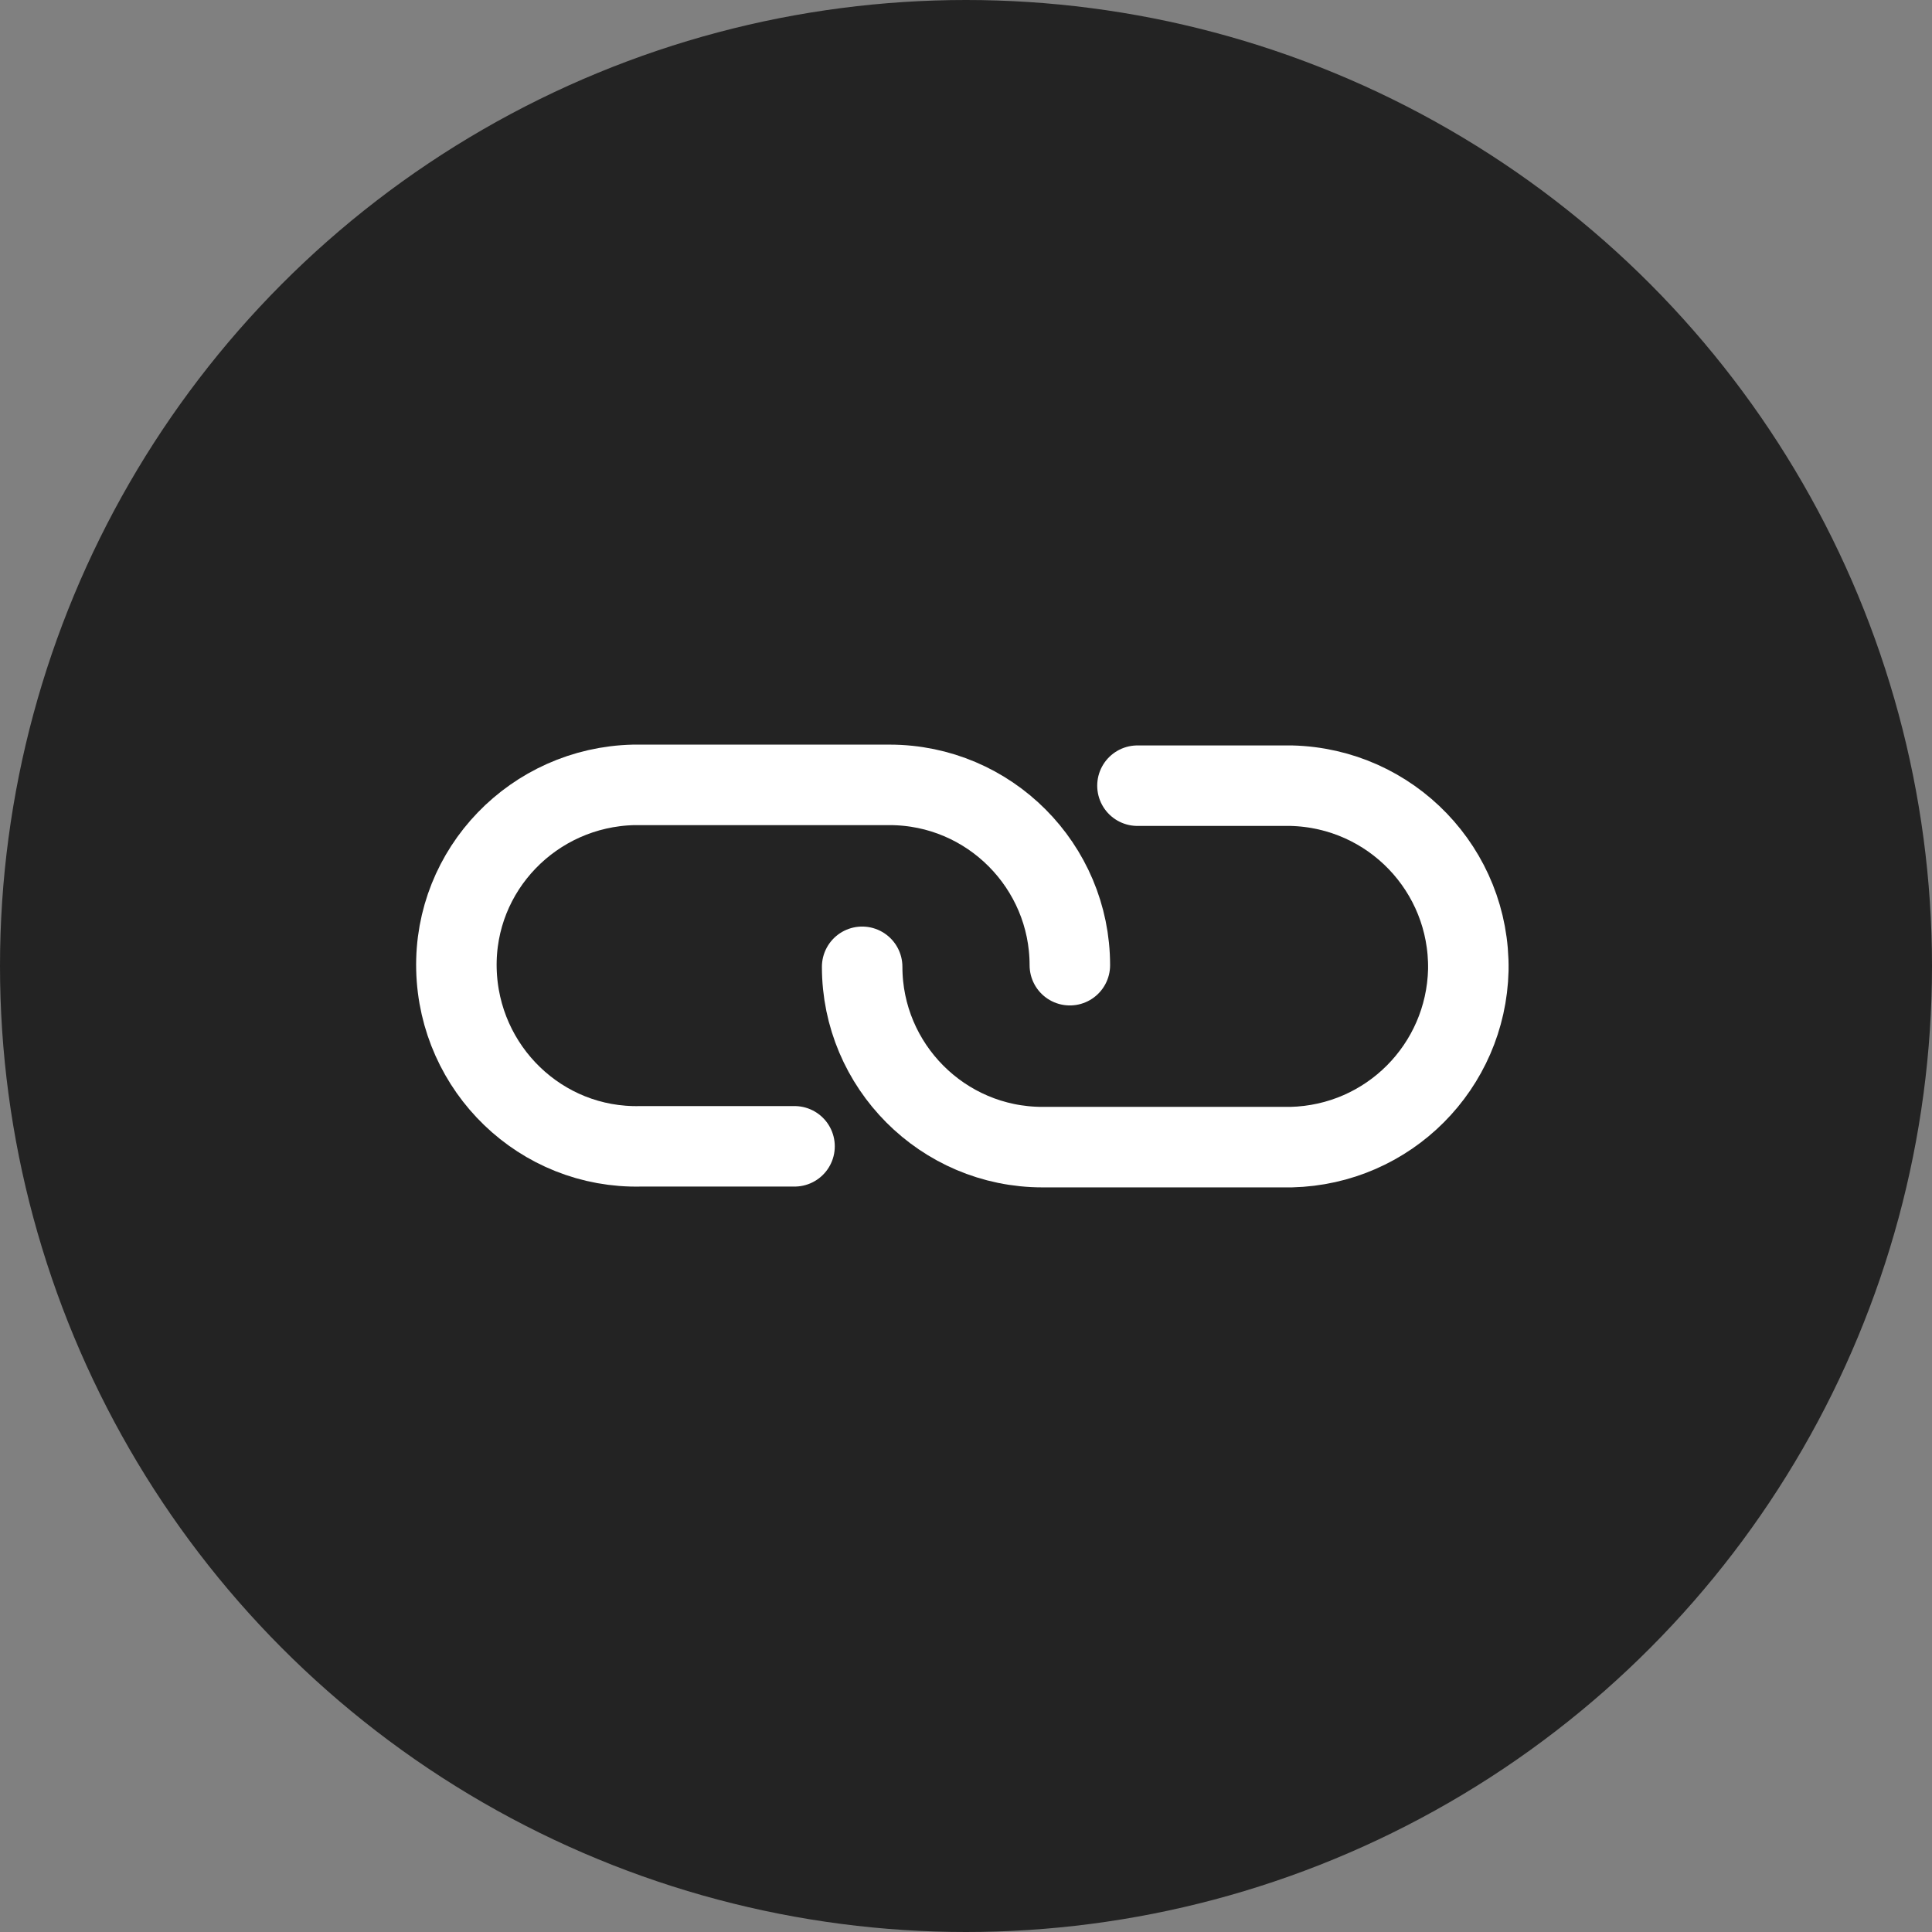 <?xml version="1.0" encoding="UTF-8"?><svg id="uuid-d23ca2a0-9f83-4060-bdce-b8a573d70803" xmlns="http://www.w3.org/2000/svg" viewBox="0 0 24 24"><rect x="0" y="0" width="24" height="24" fill="#808080" stroke="none"/><g id="uuid-02c6ad4f-353d-4f11-ab26-06cdd0e795d6"><circle id="uuid-23a0afe5-9b85-4b50-8c7a-8e145e4db991" cx="12" cy="12" r="12" style="fill:#232323; stroke-width:0px;"/><g id="uuid-559cd2a5-744a-4963-adb2-28c13541b2bf"><g id="uuid-11fc1918-cd44-44a7-9ef7-4b1a33083226"><path id="uuid-b77ceea1-5799-4533-8f19-78e3d79c3b9e" d="m9.87,14.24h-1.91c-1.24.03-2.26-.96-2.29-2.2-.03-1.24.96-2.26,2.2-2.29.03,0,.06,0,.09,0h3.09c1.24,0,2.24,1.01,2.24,2.24" style="fill:none; stroke:#fff; stroke-linecap:round; stroke-linejoin:round;"/><path id="uuid-c5a0bb42-f307-40a9-8415-1bfef533e8a9" d="m14.13,9.76h1.91c1.24.03,2.22,1.05,2.2,2.29-.03,1.2-.99,2.17-2.2,2.2h-3.09c-1.24,0-2.24-1.01-2.24-2.24" style="fill:none; stroke:#fff; stroke-linecap:round; stroke-linejoin:round;"/></g></g></g></svg>